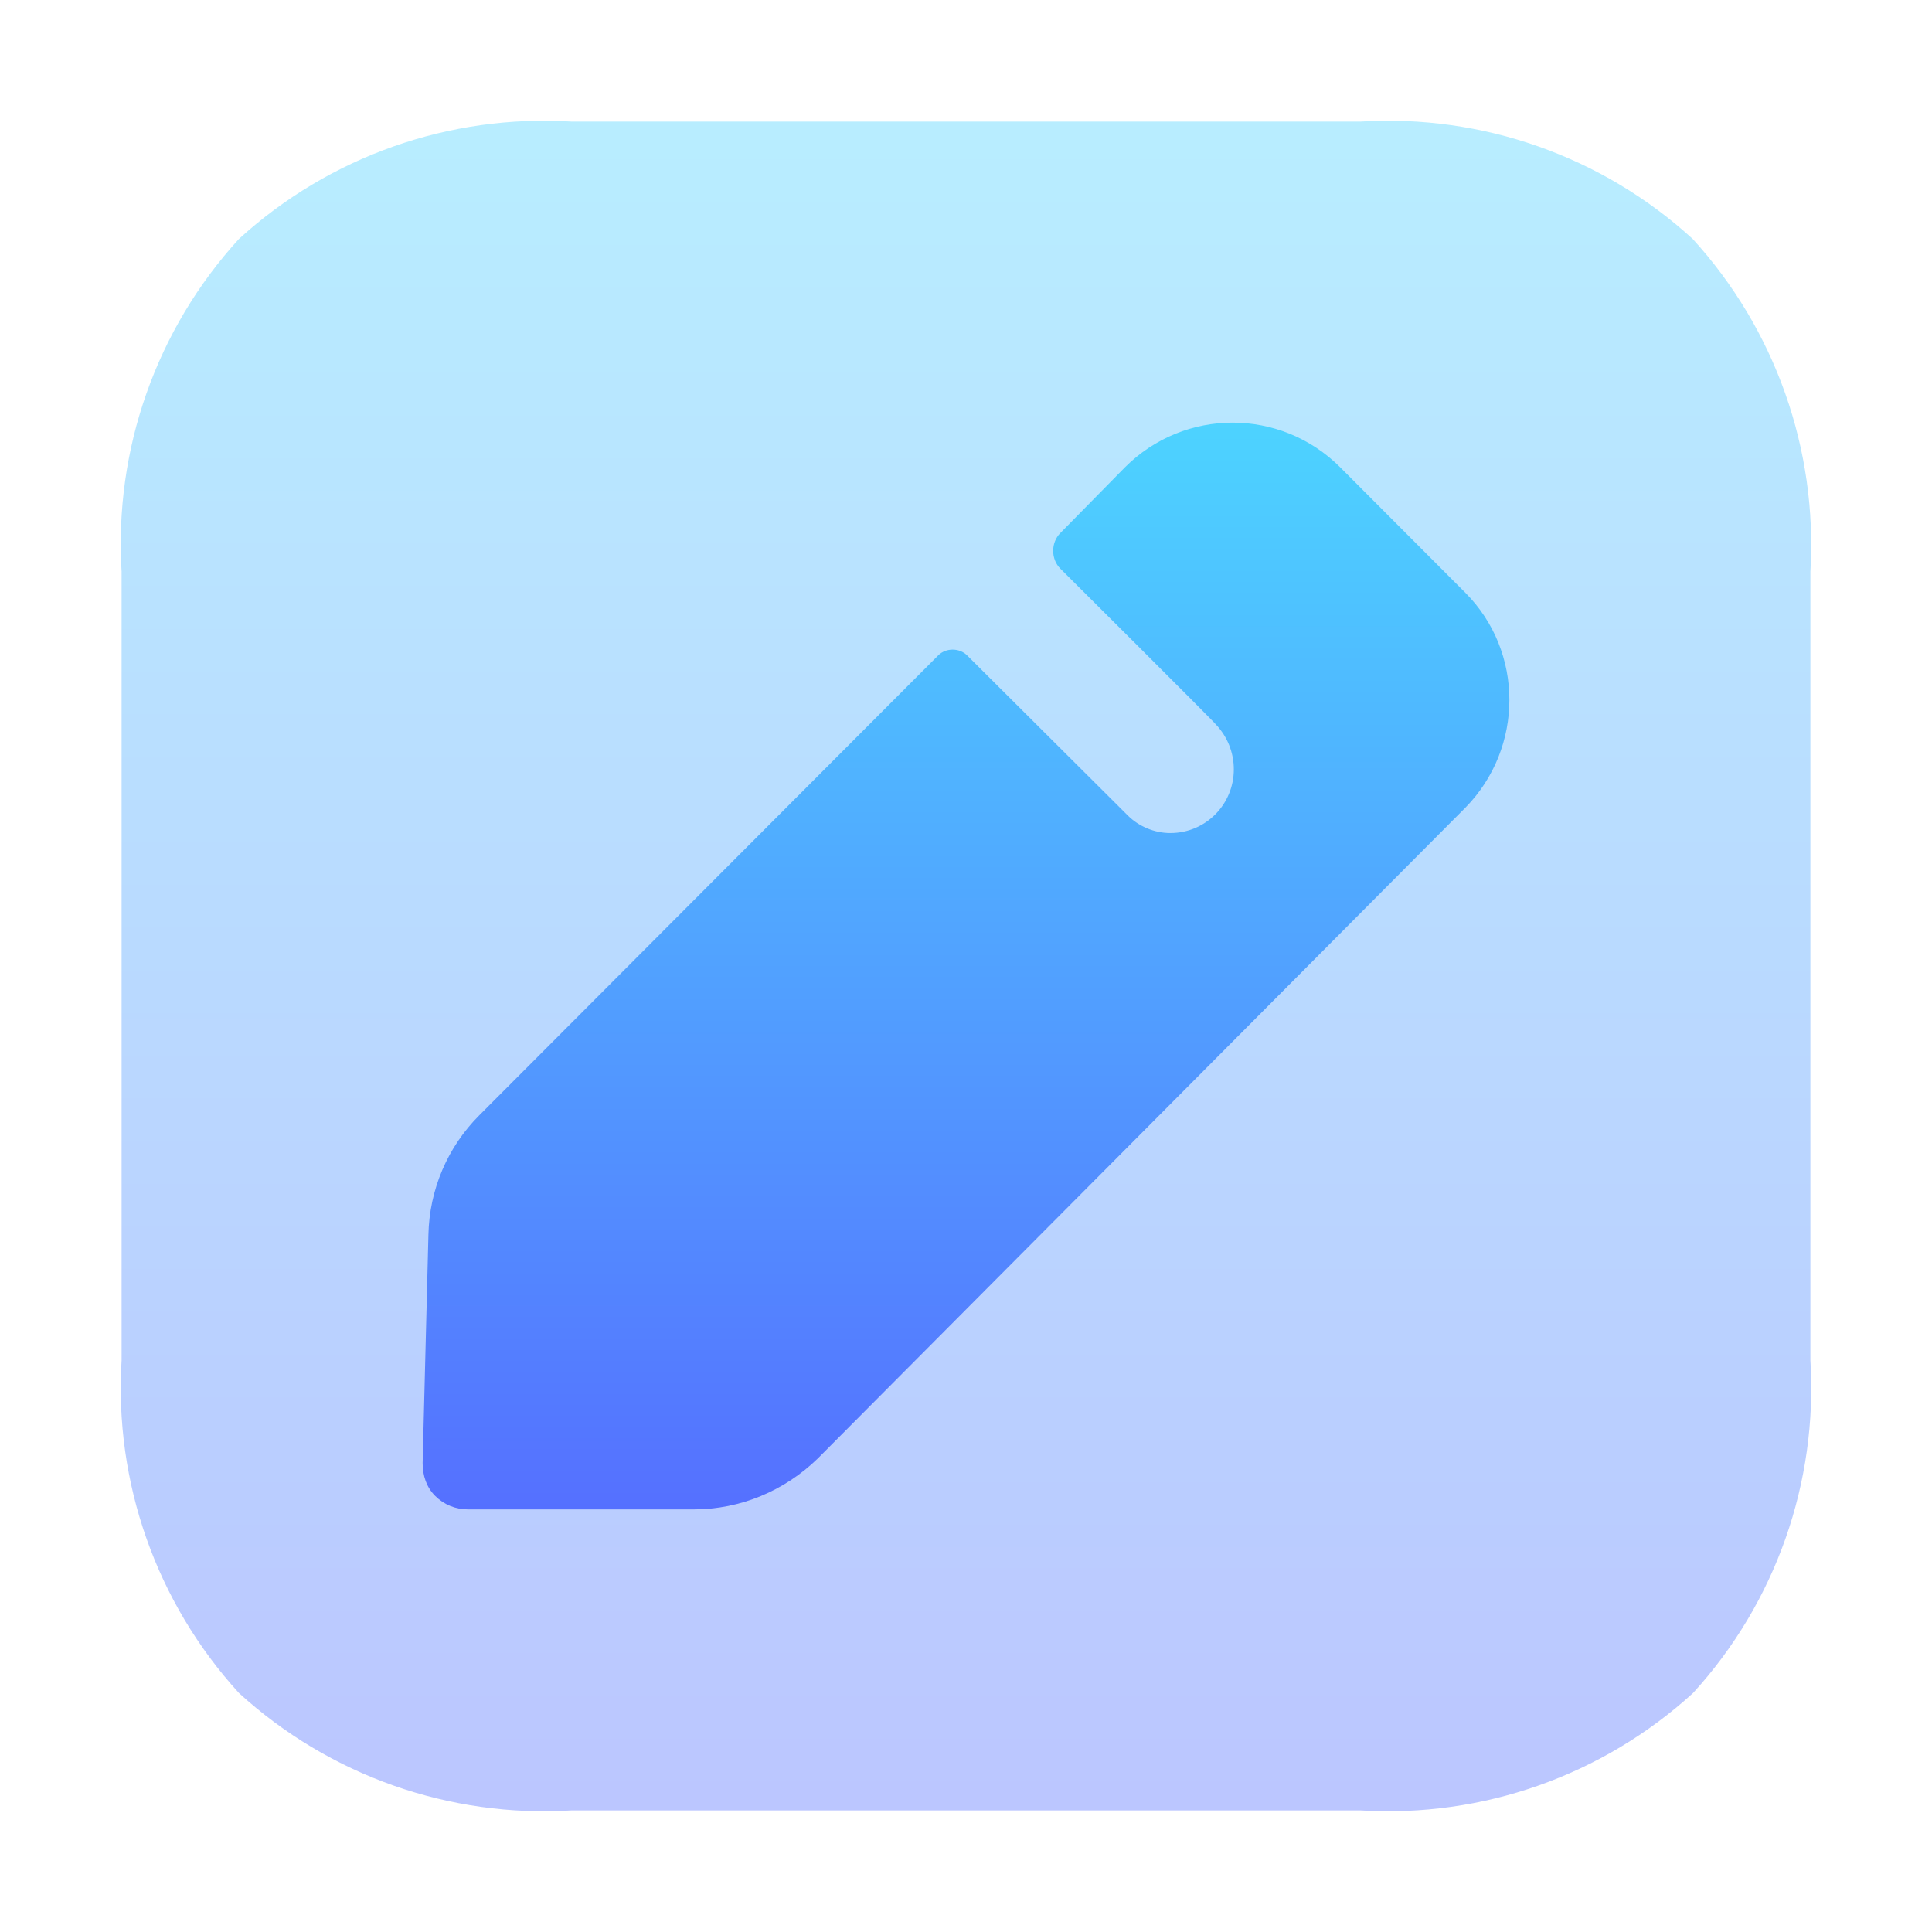 <svg width="32" height="32" viewBox="0 0 32 32" fill="none" xmlns="http://www.w3.org/2000/svg">
<path opacity="0.4" d="M22.53 29.986H9.469C7.444 30.111 5.455 29.409 3.958 28.042C2.591 26.544 1.889 24.555 2.014 22.531V9.469C1.889 7.445 2.589 5.456 3.957 3.958C5.455 2.591 7.444 1.889 9.469 2.014H22.53C24.552 1.889 26.54 2.589 28.036 3.957C29.403 5.456 30.106 7.444 29.986 9.469V22.531C30.11 24.555 29.41 26.544 28.042 28.042C26.544 29.409 24.555 30.111 22.53 29.986" fill="url(#paint0_linear_5_77)"/>
<path d="M24.271 13.378L13.548 24.154C12.991 24.697 12.258 25 11.493 25H7.749C7.542 25 7.351 24.92 7.207 24.776C7.064 24.633 7 24.441 7 24.234L7.096 20.45C7.112 19.7 7.414 18.997 7.94 18.471L15.54 10.855C15.667 10.728 15.89 10.728 16.018 10.855L18.683 13.51C18.859 13.684 19.114 13.798 19.384 13.798C19.974 13.798 20.436 13.319 20.436 12.744C20.436 12.457 20.325 12.201 20.149 12.01C20.102 11.946 17.563 9.419 17.563 9.419C17.404 9.259 17.404 8.988 17.563 8.828L18.631 7.742C19.619 6.753 21.212 6.753 22.2 7.742L24.271 9.818C25.243 10.792 25.243 12.388 24.271 13.378" fill="url(#paint1_linear_5_77)"/>
<defs>
<linearGradient id="paint0_linear_5_77" x1="16" y1="30" x2="16" y2="2" gradientUnits="userSpaceOnUse">
<stop stop-color="#5570FF"/>
<stop offset="1" stop-color="#4DD3FF"/>
</linearGradient>
<linearGradient id="paint1_linear_5_77" x1="16" y1="25" x2="16" y2="7" gradientUnits="userSpaceOnUse">
<stop stop-color="#5570FF"/>
<stop offset="1" stop-color="#4DD3FF"/>
</linearGradient>
</defs>
</svg>
